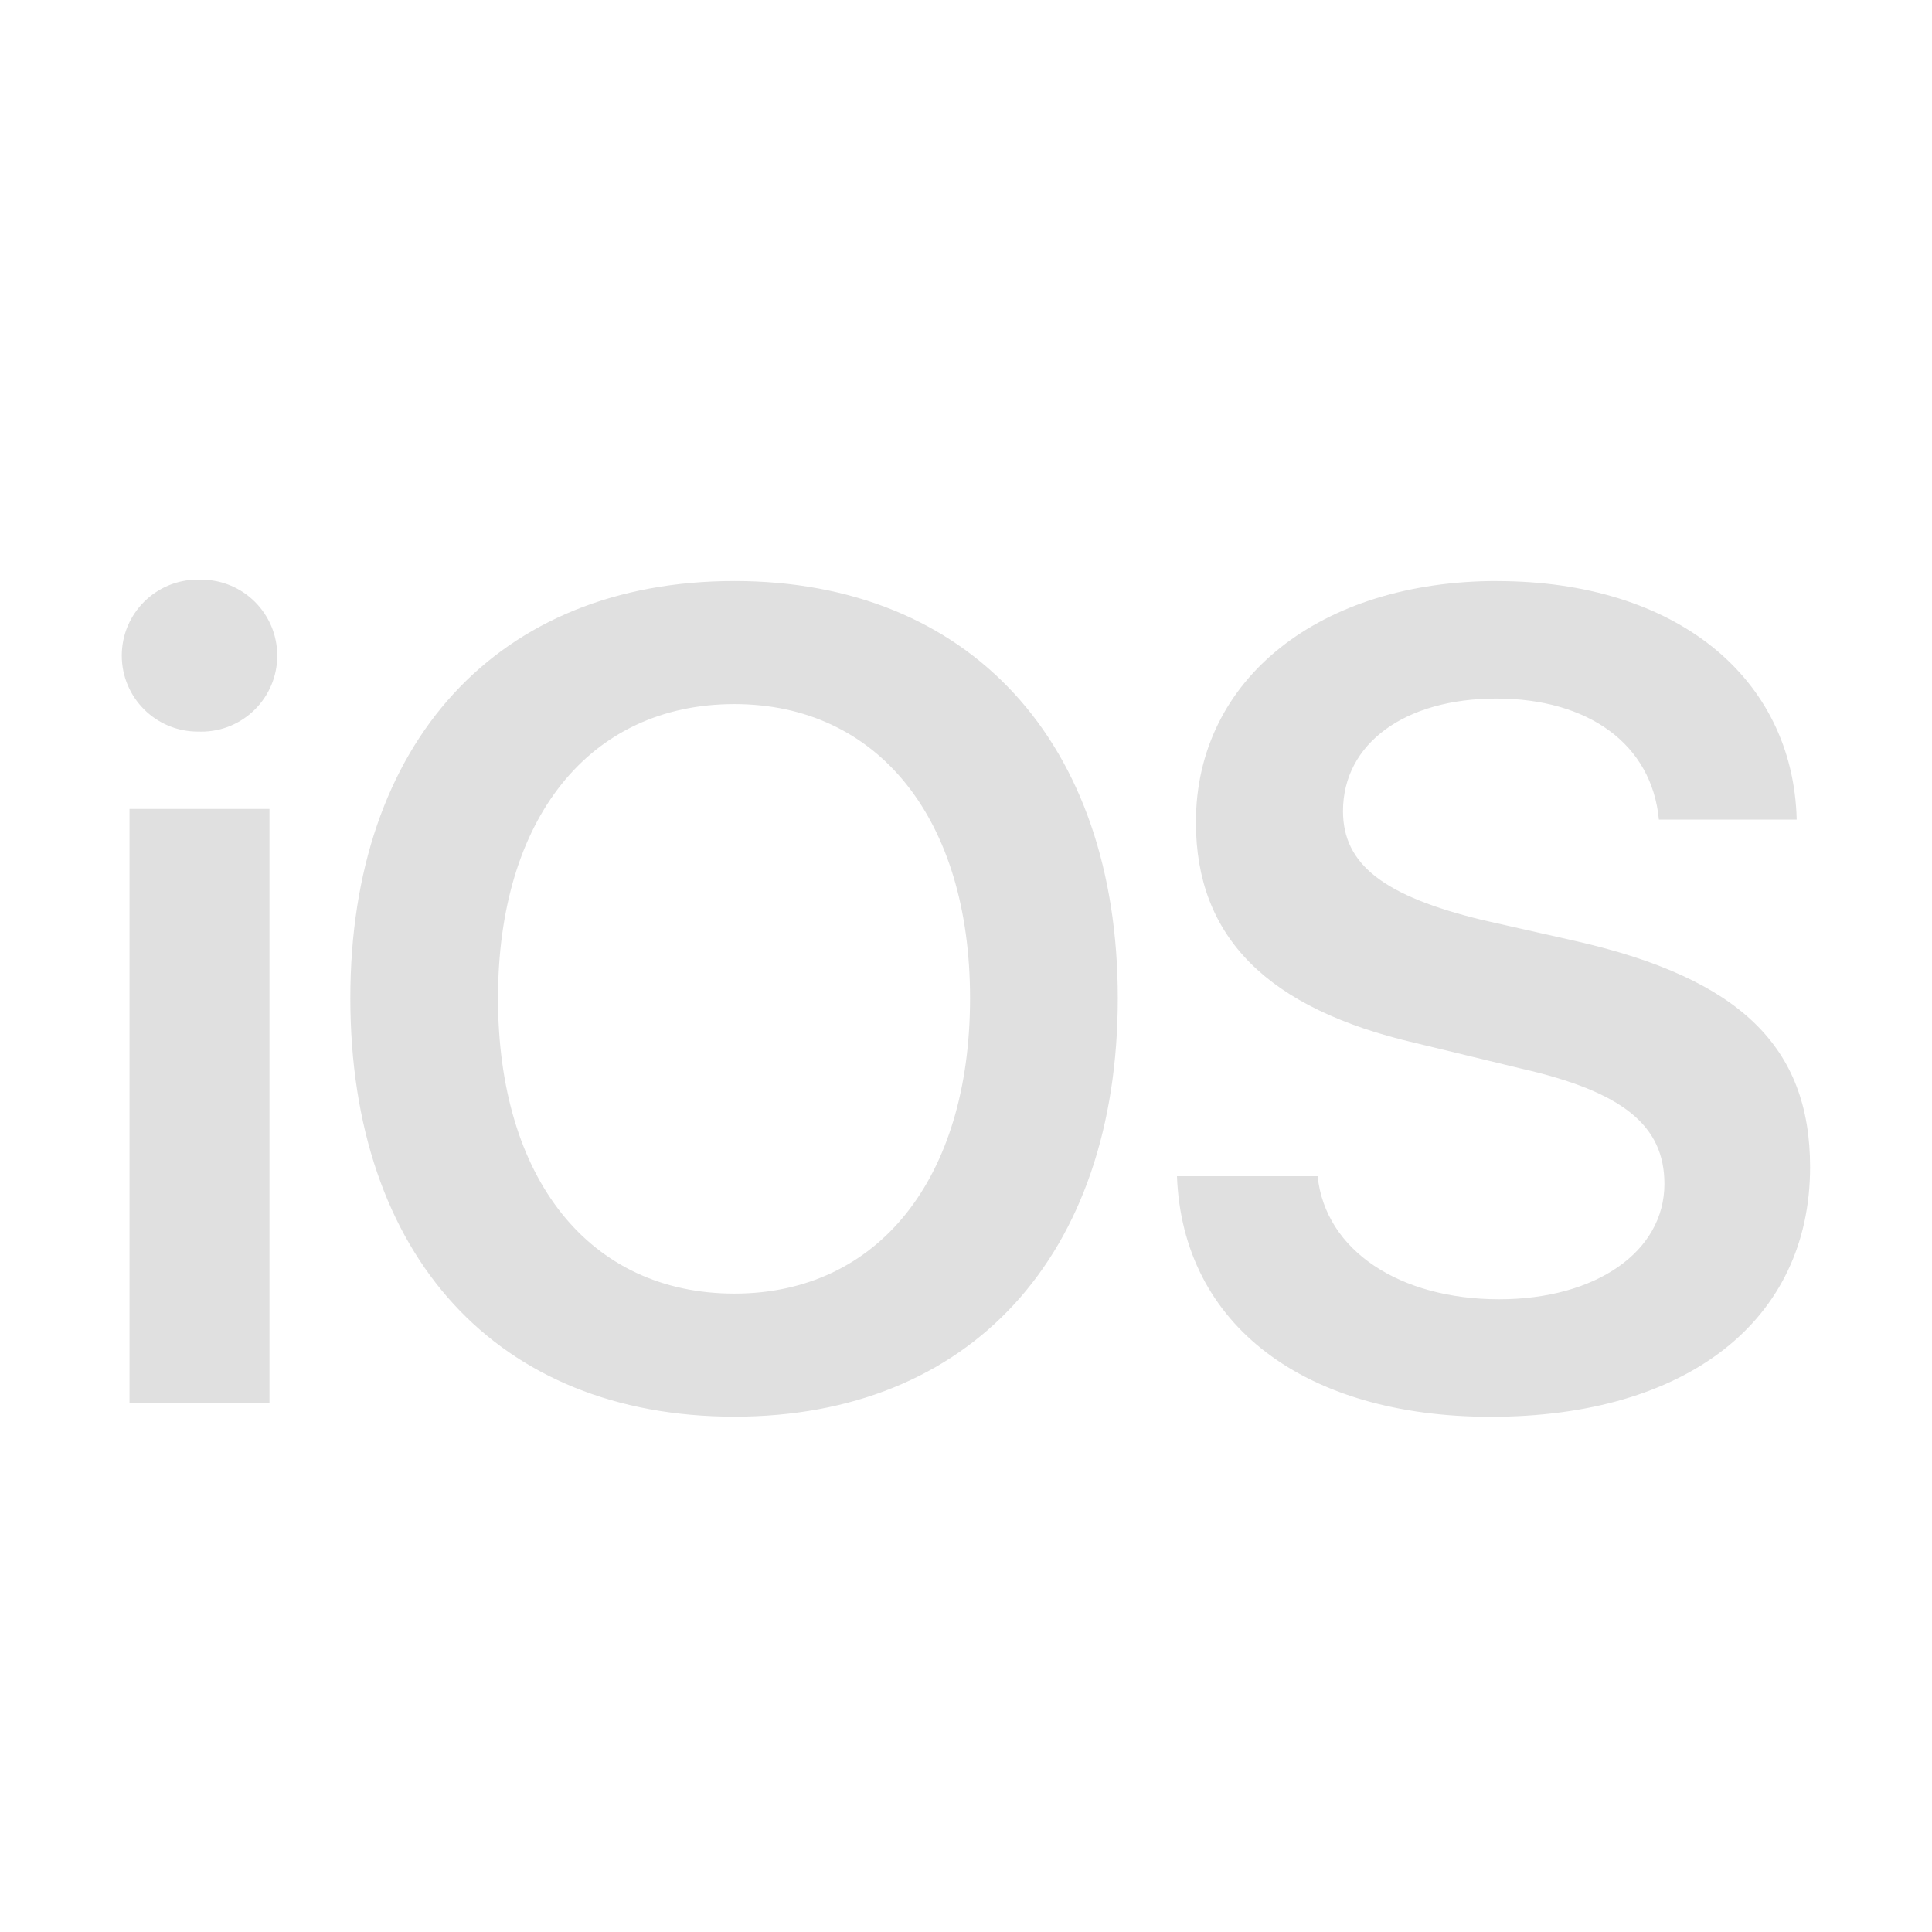 <?xml version="1.0" encoding="UTF-8"?> <svg xmlns="http://www.w3.org/2000/svg" width="30" height="30" viewBox="0 0 30 30" fill="none"><path d="M2.011 12.561V21.791H4.184V12.561H2.011ZM11.404 10.933C13.632 10.933 15.063 12.713 15.063 15.499C15.063 18.307 13.632 20.087 11.404 20.087C9.154 20.087 7.733 18.307 7.733 15.499C7.733 12.713 9.153 10.933 11.404 10.933ZM23.245 9.022C20.514 9.022 18.57 10.529 18.57 12.768C18.57 14.549 19.673 15.663 21.989 16.198L23.617 16.592C25.201 16.952 25.845 17.477 25.845 18.384C25.845 19.433 24.785 20.175 23.278 20.175C21.738 20.175 20.58 19.421 20.46 18.264H18.276C18.363 20.58 20.264 22 23.147 22C26.195 22 28.107 20.503 28.107 18.122C28.107 16.255 27.014 15.195 24.481 14.616L23.028 14.288C21.488 13.916 20.854 13.425 20.854 12.595C20.854 11.546 21.815 10.847 23.235 10.847C24.667 10.847 25.649 11.557 25.759 12.726H27.899C27.844 10.519 26.02 9.023 23.246 9.023L23.245 9.022ZM11.404 9.022C7.734 9.022 5.44 11.523 5.44 15.499C5.44 19.508 7.733 21.998 11.404 21.998C15.053 21.998 17.357 19.508 17.357 15.499C17.357 11.523 15.052 9.022 11.403 9.022H11.404ZM3.091 9C3.085 9 3.078 9 3.071 9C2.419 9 1.891 9.528 1.891 10.18C1.891 10.832 2.419 11.36 3.071 11.36C3.078 11.36 3.085 11.36 3.093 11.36C3.103 11.36 3.113 11.361 3.125 11.361C3.777 11.361 4.305 10.833 4.305 10.181C4.305 9.529 3.777 9.001 3.125 9.001C3.113 9.001 3.102 9.001 3.091 9.002H3.092L3.091 9Z" fill="#E0E0E0"></path></svg> 